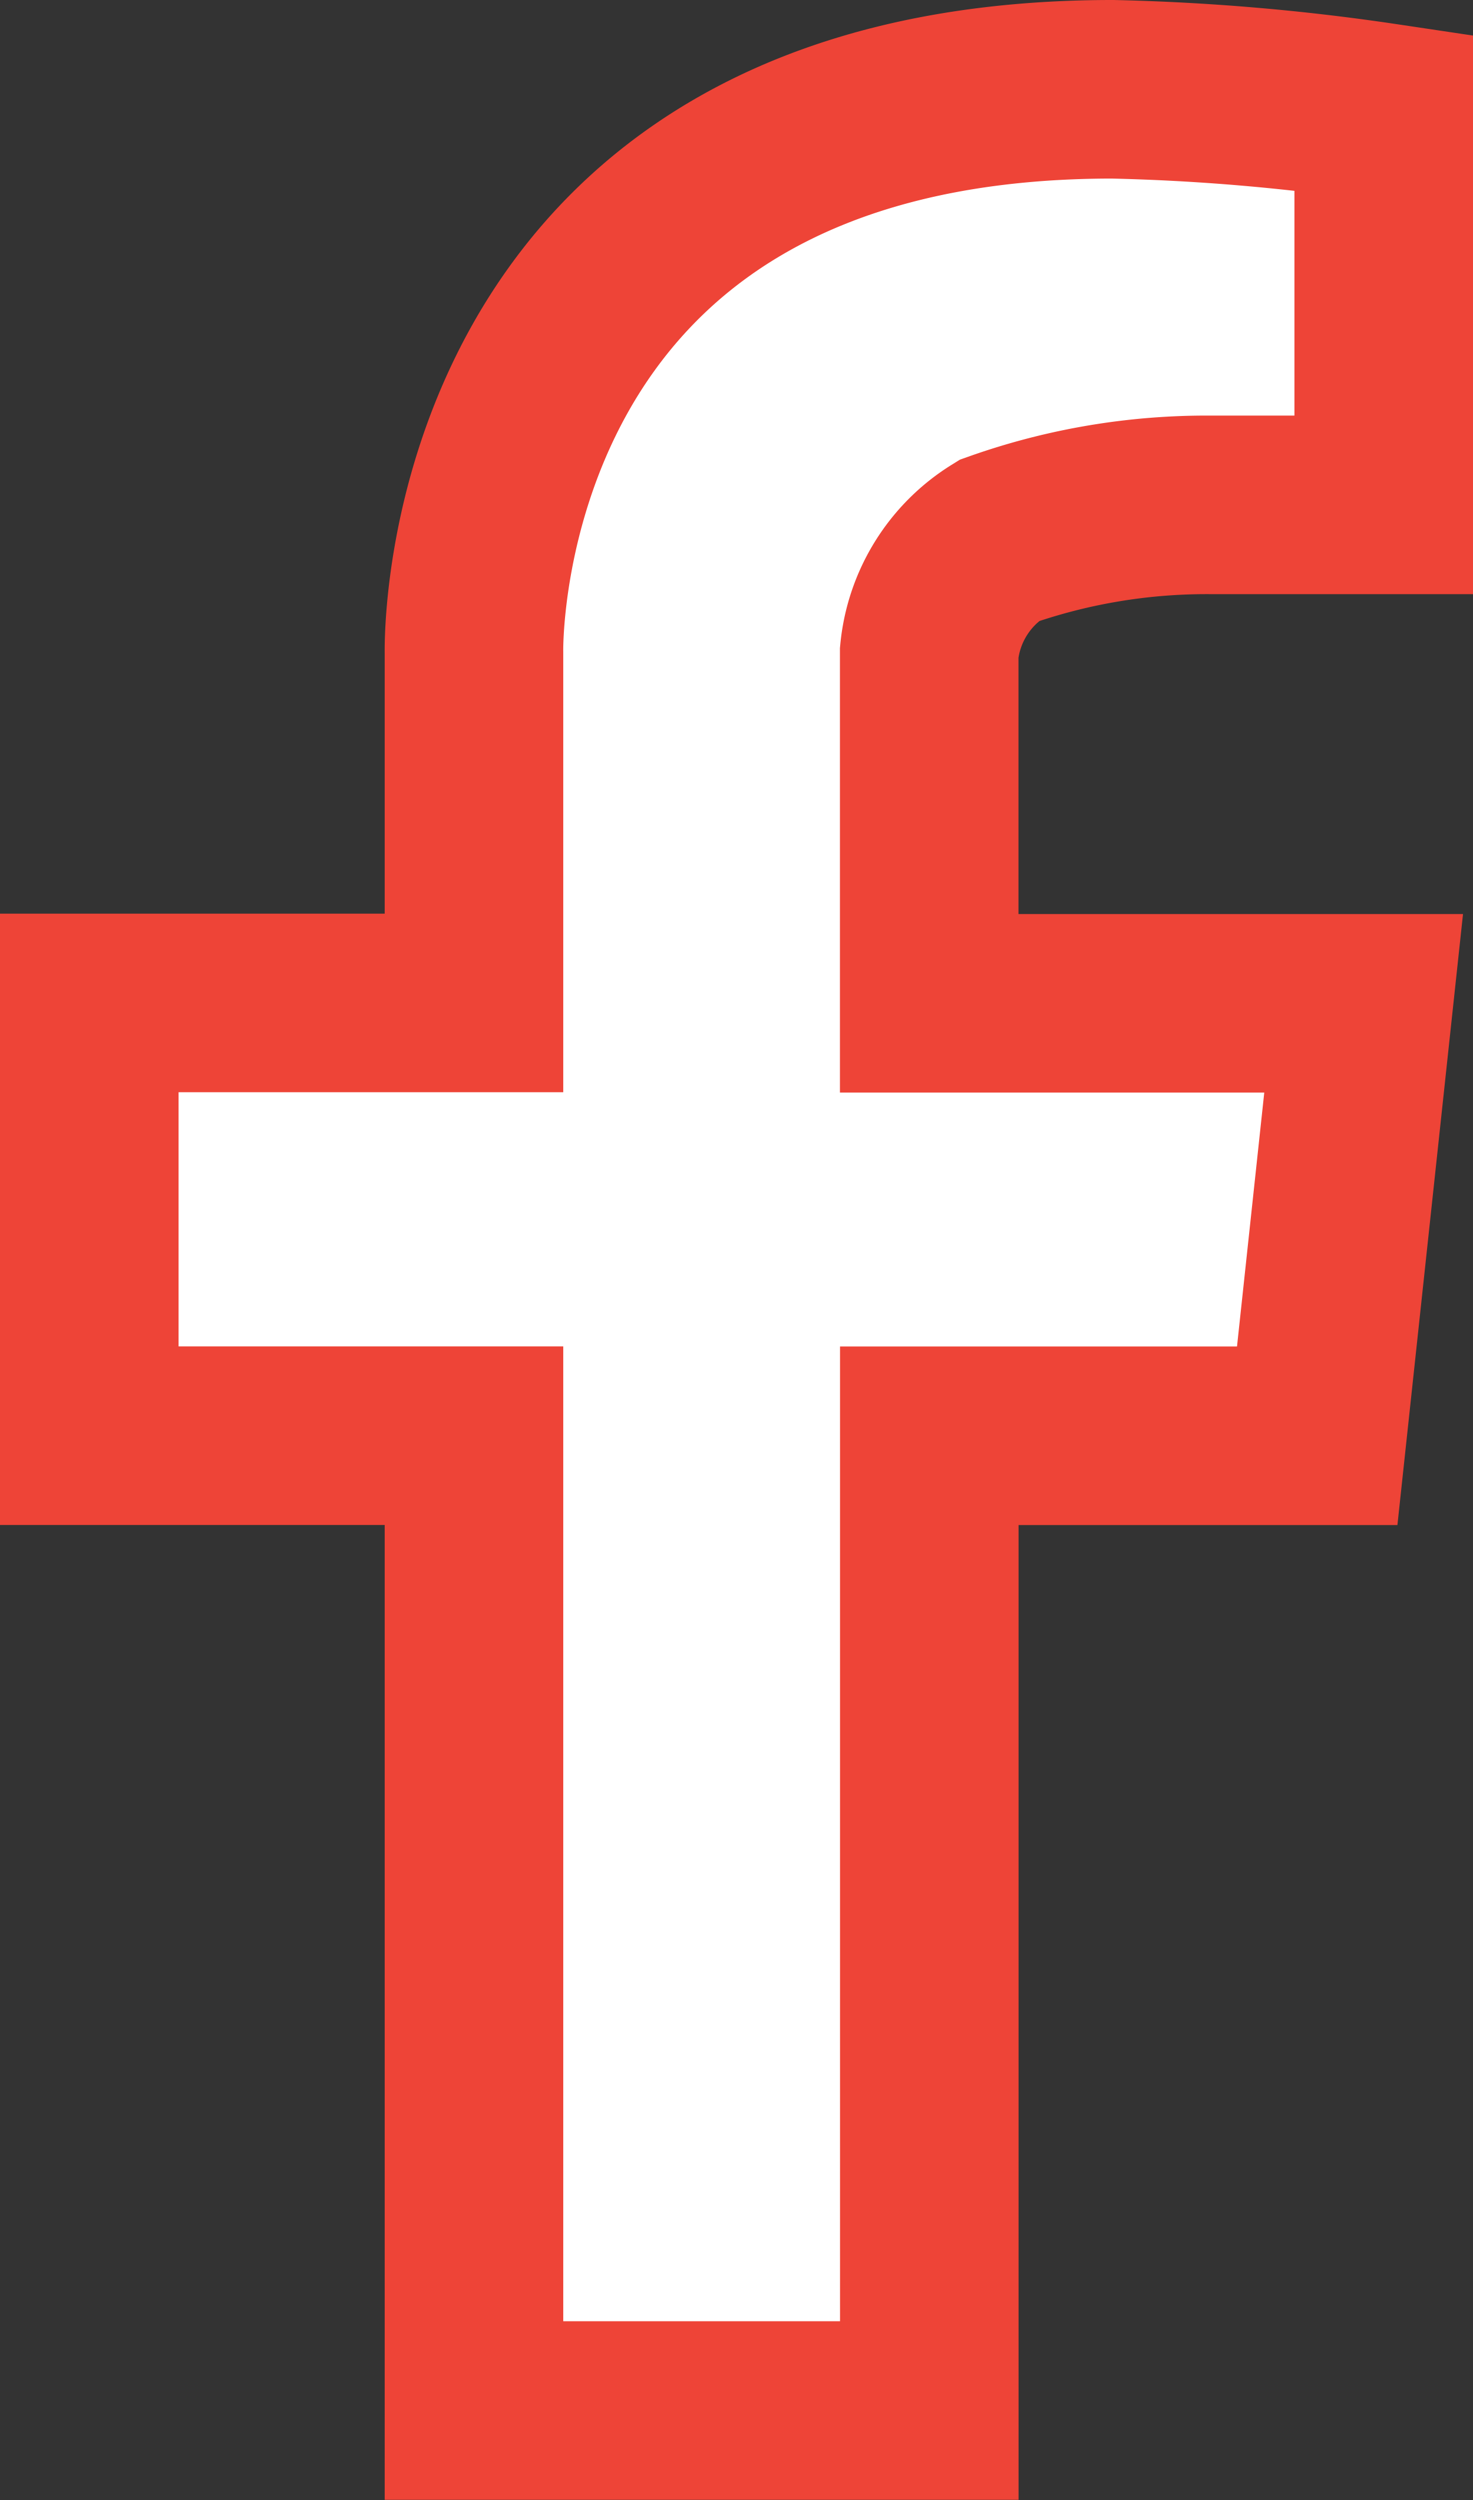 <svg xmlns="http://www.w3.org/2000/svg" width="16.499" height="28.003" viewBox="0 0 16.499 28.003">
  <rect x="0" y="0" width="16.499" height="28.003" fill="#333333" stroke="none"/>
  <path id="_2959749_facebook_icon" data-name="2959749_facebook_icon" d="M41.419,20.308v3.926H37.11v4.847h4.309V40h5.1V29.082h4.345l.52-4.844H46.518V20.308a1.666,1.666,0,0,1,.78-1.253,6.959,6.959,0,0,1,2.379-.4h1.932V14.26A24.25,24.25,0,0,0,48.572,14C41.271,14,41.419,20.308,41.419,20.308Z" transform="translate(-36.11 -13)" fill="#fff" stroke="#ee4437" stroke-width="2"/>
</svg>
